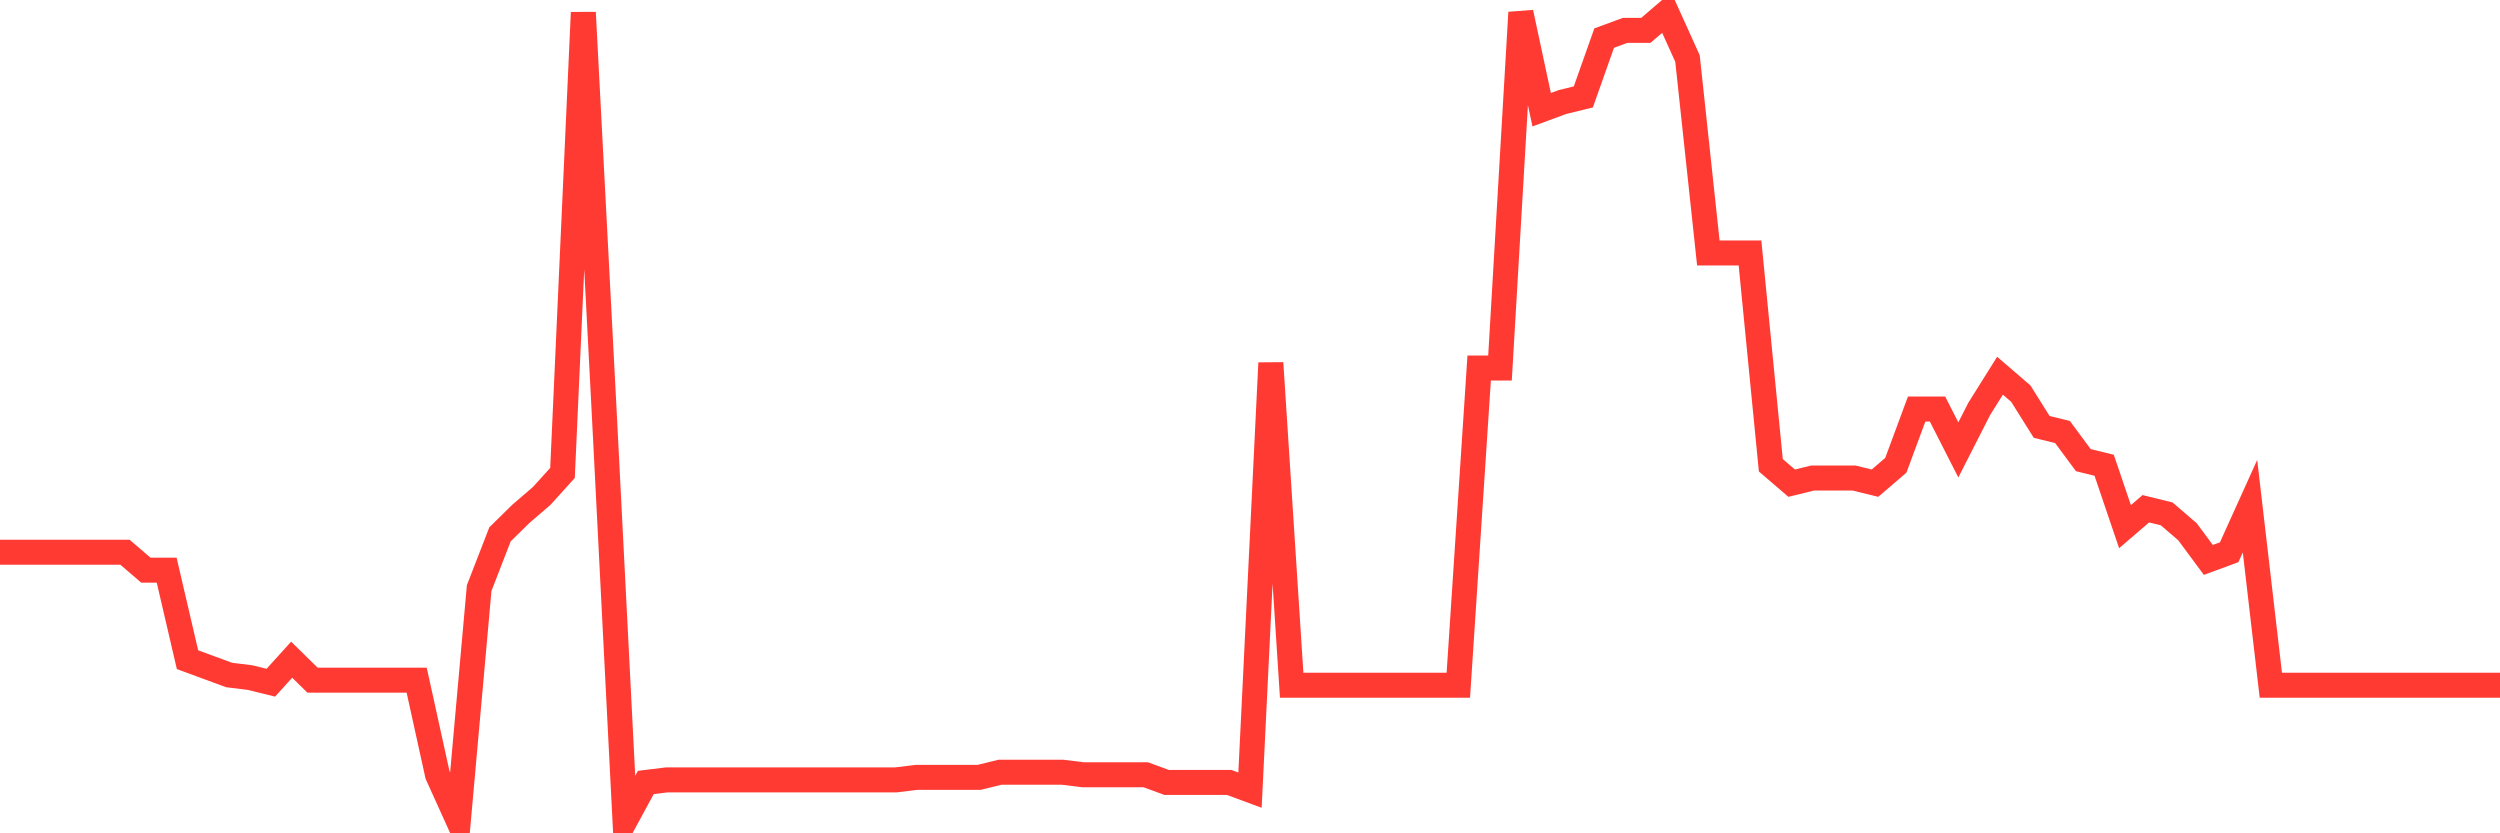 <svg
  xmlns="http://www.w3.org/2000/svg"
  xmlns:xlink="http://www.w3.org/1999/xlink"
  width="120"
  height="40"
  viewBox="0 0 120 40"
  preserveAspectRatio="none"
>
  <polyline
    points="0,26.508 1,26.508 2,26.508 3,26.508 4,26.508 5,26.508 6,26.508 7,27.367 8,27.367 9,31.665 10,32.033 11,32.401 12,32.524 13,32.77 14,31.665 15,32.647 16,32.647 17,32.647 18,32.647 19,32.647 20,32.647 21,37.19 22,39.4 23,28.227 24,25.648 25,24.666 26,23.806 27,22.701 28,0.6 29,19.754 30,39.4 31,37.558 32,37.435 33,37.435 34,37.435 35,37.435 36,37.435 37,37.435 38,37.435 39,37.435 40,37.435 41,37.435 42,37.435 43,37.435 44,37.313 45,37.313 46,37.313 47,37.313 48,37.067 49,37.067 50,37.067 51,37.067 52,37.19 53,37.19 54,37.19 55,37.19 56,37.558 57,37.558 58,37.558 59,37.558 60,37.927 61,17.422 62,32.892 63,32.892 64,32.892 65,32.892 66,32.892 67,32.892 68,32.892 69,32.892 70,32.892 71,17.667 72,17.667 73,0.6 74,5.266 75,4.897 76,4.652 77,1.828 78,1.459 79,1.459 80,0.6 81,2.81 82,12.142 83,12.142 84,12.142 85,22.333 86,23.192 87,22.947 88,22.947 89,22.947 90,23.192 91,22.333 92,19.632 93,19.632 94,21.596 95,19.632 96,18.035 97,18.895 98,20.491 99,20.737 100,22.087 101,22.333 102,25.28 103,24.42 104,24.666 105,25.525 106,26.876 107,26.508 108,24.297 109,32.892 110,32.892 111,32.892 112,32.892 113,32.892 114,32.892 115,32.892 116,32.892 117,32.892 118,32.892 119,32.892 120,32.892"
    fill="none"
    stroke="#ff3a33"
    stroke-width="1.2"
  >
  </polyline>
</svg>